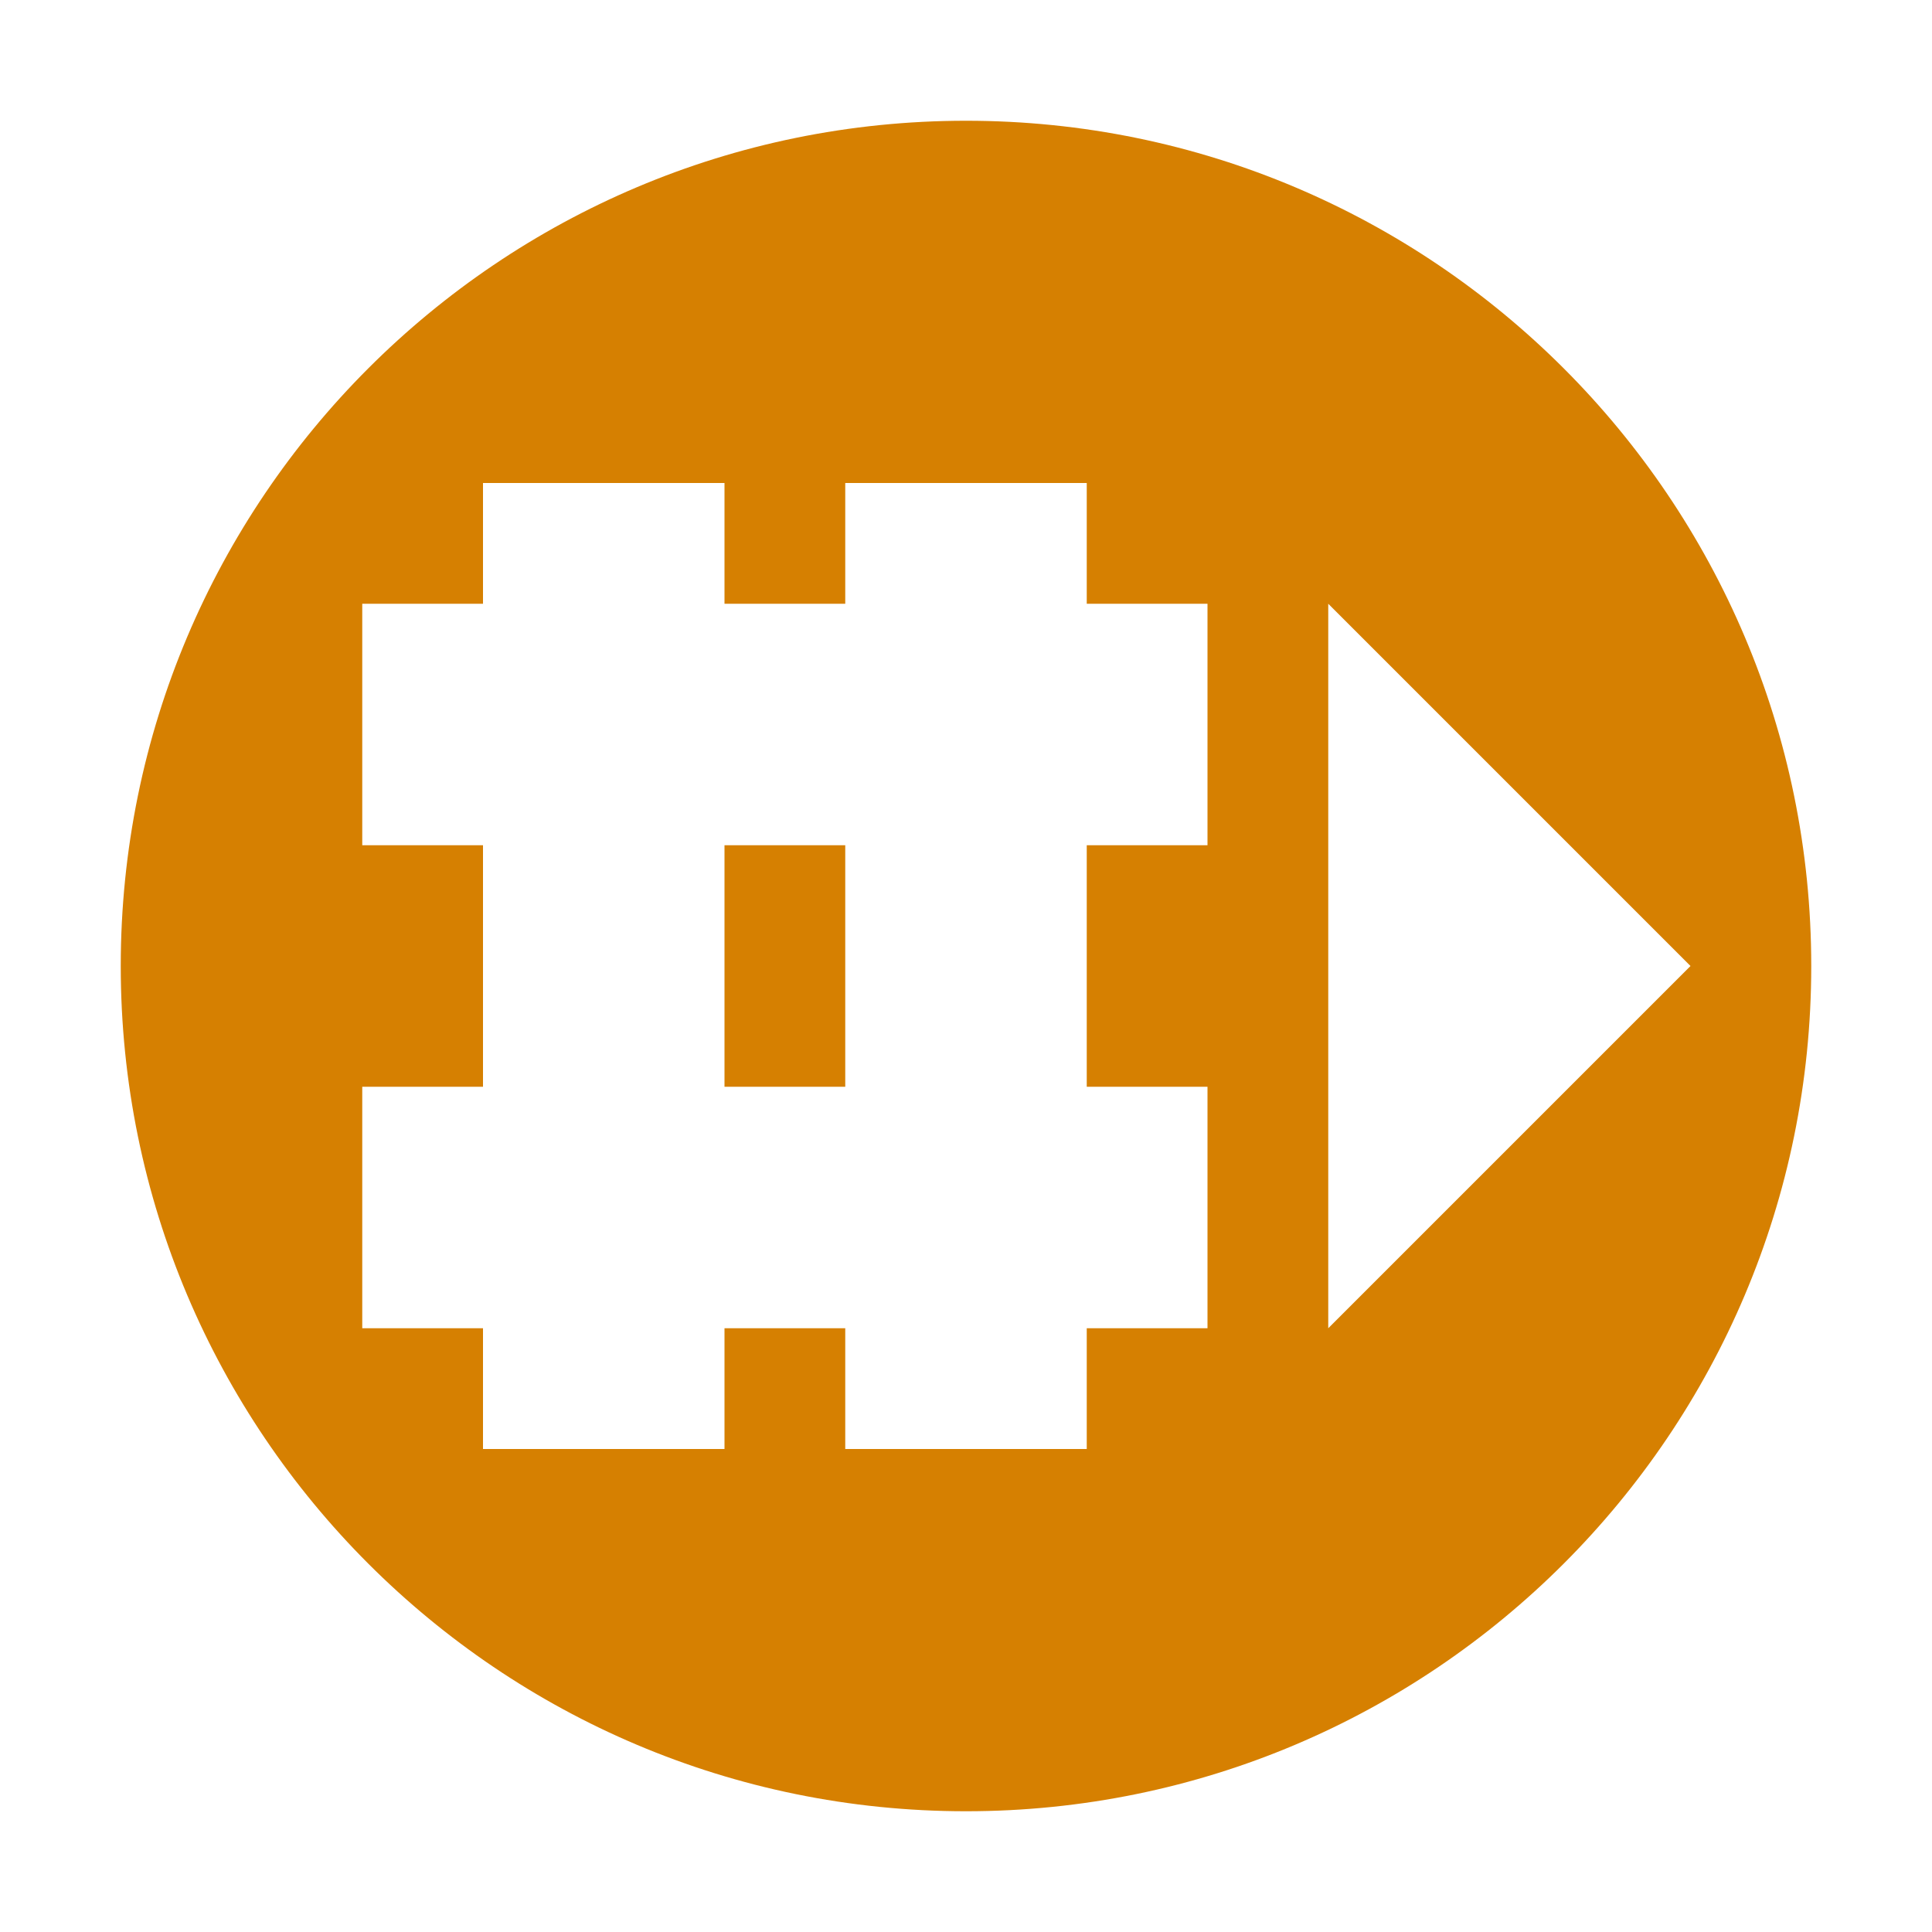 <svg width="16" height="16" viewBox="0 0 16 16" fill="none" xmlns="http://www.w3.org/2000/svg">
<path fill-rule="evenodd" clip-rule="evenodd" d="M8 15C11.866 15 15 11.866 15 8C15 4.134 11.866 1 8 1C4.134 1 1 4.134 1 8C1 11.866 4.134 15 8 15ZM4 4H6V5H7V4H9V5H10V7H9V9H10V11H9V12H7V11H6V12H4V11H3V9H4V7H3V5H4V4ZM6 9H7V7H6V9ZM11 5L14 8L11 11V5Z" fill="#D68001"/>
</svg>
